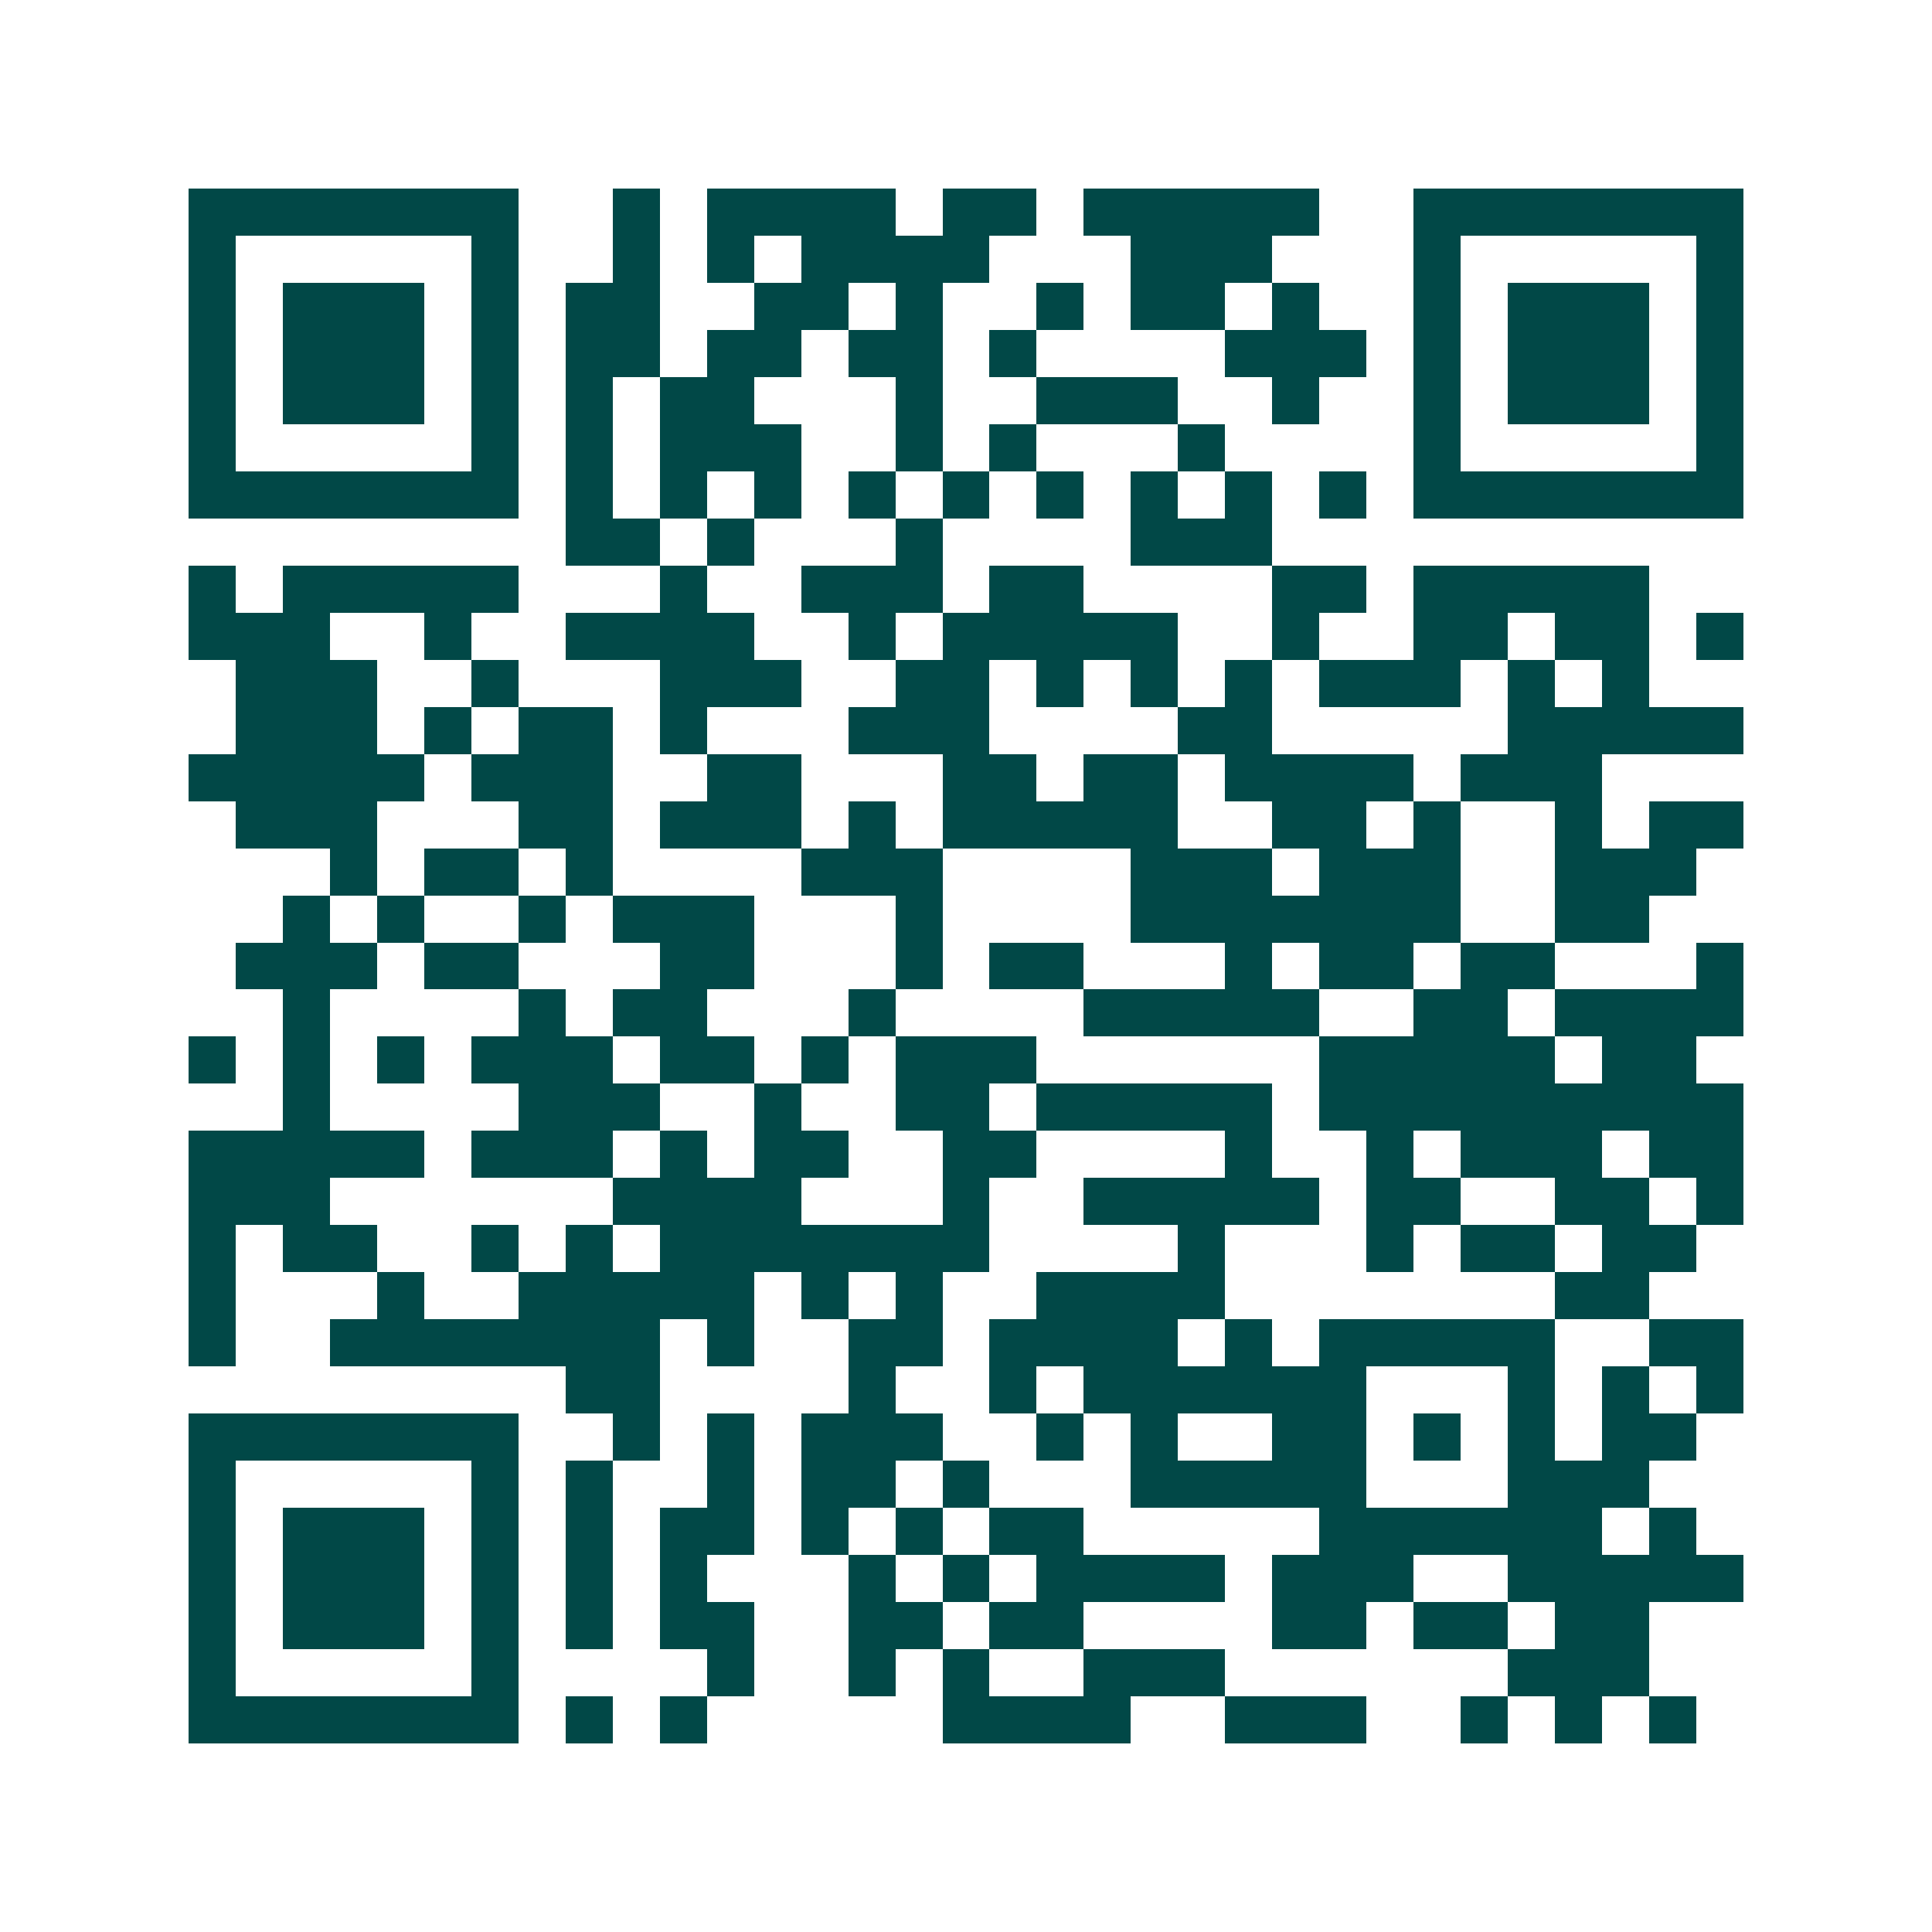 <svg xmlns="http://www.w3.org/2000/svg" width="200" height="200" viewBox="0 0 41 41" shape-rendering="crispEdges"><path fill="#ffffff" d="M0 0h41v41H0z"/><path stroke="#014847" d="M4 4.5h7m2 0h1m1 0h4m1 0h2m1 0h5m2 0h7M4 5.5h1m5 0h1m2 0h1m1 0h1m1 0h4m3 0h3m3 0h1m5 0h1M4 6.5h1m1 0h3m1 0h1m1 0h2m2 0h2m1 0h1m2 0h1m1 0h2m1 0h1m2 0h1m1 0h3m1 0h1M4 7.5h1m1 0h3m1 0h1m1 0h2m1 0h2m1 0h2m1 0h1m4 0h3m1 0h1m1 0h3m1 0h1M4 8.5h1m1 0h3m1 0h1m1 0h1m1 0h2m3 0h1m2 0h3m2 0h1m2 0h1m1 0h3m1 0h1M4 9.5h1m5 0h1m1 0h1m1 0h3m2 0h1m1 0h1m3 0h1m4 0h1m5 0h1M4 10.5h7m1 0h1m1 0h1m1 0h1m1 0h1m1 0h1m1 0h1m1 0h1m1 0h1m1 0h1m1 0h7M12 11.5h2m1 0h1m3 0h1m4 0h3M4 12.5h1m1 0h5m3 0h1m2 0h3m1 0h2m4 0h2m1 0h5M4 13.5h3m2 0h1m2 0h4m2 0h1m1 0h5m2 0h1m2 0h2m1 0h2m1 0h1M5 14.5h3m2 0h1m3 0h3m2 0h2m1 0h1m1 0h1m1 0h1m1 0h3m1 0h1m1 0h1M5 15.5h3m1 0h1m1 0h2m1 0h1m3 0h3m4 0h2m5 0h5M4 16.5h5m1 0h3m2 0h2m3 0h2m1 0h2m1 0h4m1 0h3M5 17.5h3m3 0h2m1 0h3m1 0h1m1 0h5m2 0h2m1 0h1m2 0h1m1 0h2M7 18.5h1m1 0h2m1 0h1m4 0h3m4 0h3m1 0h3m2 0h3M6 19.5h1m1 0h1m2 0h1m1 0h3m3 0h1m4 0h7m2 0h2M5 20.5h3m1 0h2m3 0h2m3 0h1m1 0h2m3 0h1m1 0h2m1 0h2m3 0h1M6 21.5h1m4 0h1m1 0h2m3 0h1m4 0h5m2 0h2m1 0h4M4 22.5h1m1 0h1m1 0h1m1 0h3m1 0h2m1 0h1m1 0h3m6 0h5m1 0h2M6 23.5h1m4 0h3m2 0h1m2 0h2m1 0h5m1 0h9M4 24.5h5m1 0h3m1 0h1m1 0h2m2 0h2m4 0h1m2 0h1m1 0h3m1 0h2M4 25.5h3m6 0h4m3 0h1m2 0h5m1 0h2m2 0h2m1 0h1M4 26.5h1m1 0h2m2 0h1m1 0h1m1 0h7m4 0h1m3 0h1m1 0h2m1 0h2M4 27.5h1m3 0h1m2 0h5m1 0h1m1 0h1m2 0h4m7 0h2M4 28.5h1m2 0h7m1 0h1m2 0h2m1 0h4m1 0h1m1 0h5m2 0h2M12 29.5h2m4 0h1m2 0h1m1 0h6m3 0h1m1 0h1m1 0h1M4 30.5h7m2 0h1m1 0h1m1 0h3m2 0h1m1 0h1m2 0h2m1 0h1m1 0h1m1 0h2M4 31.5h1m5 0h1m1 0h1m2 0h1m1 0h2m1 0h1m3 0h5m3 0h3M4 32.5h1m1 0h3m1 0h1m1 0h1m1 0h2m1 0h1m1 0h1m1 0h2m5 0h6m1 0h1M4 33.5h1m1 0h3m1 0h1m1 0h1m1 0h1m3 0h1m1 0h1m1 0h4m1 0h3m2 0h5M4 34.5h1m1 0h3m1 0h1m1 0h1m1 0h2m2 0h2m1 0h2m4 0h2m1 0h2m1 0h2M4 35.5h1m5 0h1m4 0h1m2 0h1m1 0h1m2 0h3m6 0h3M4 36.5h7m1 0h1m1 0h1m5 0h4m2 0h3m2 0h1m1 0h1m1 0h1"/></svg>
